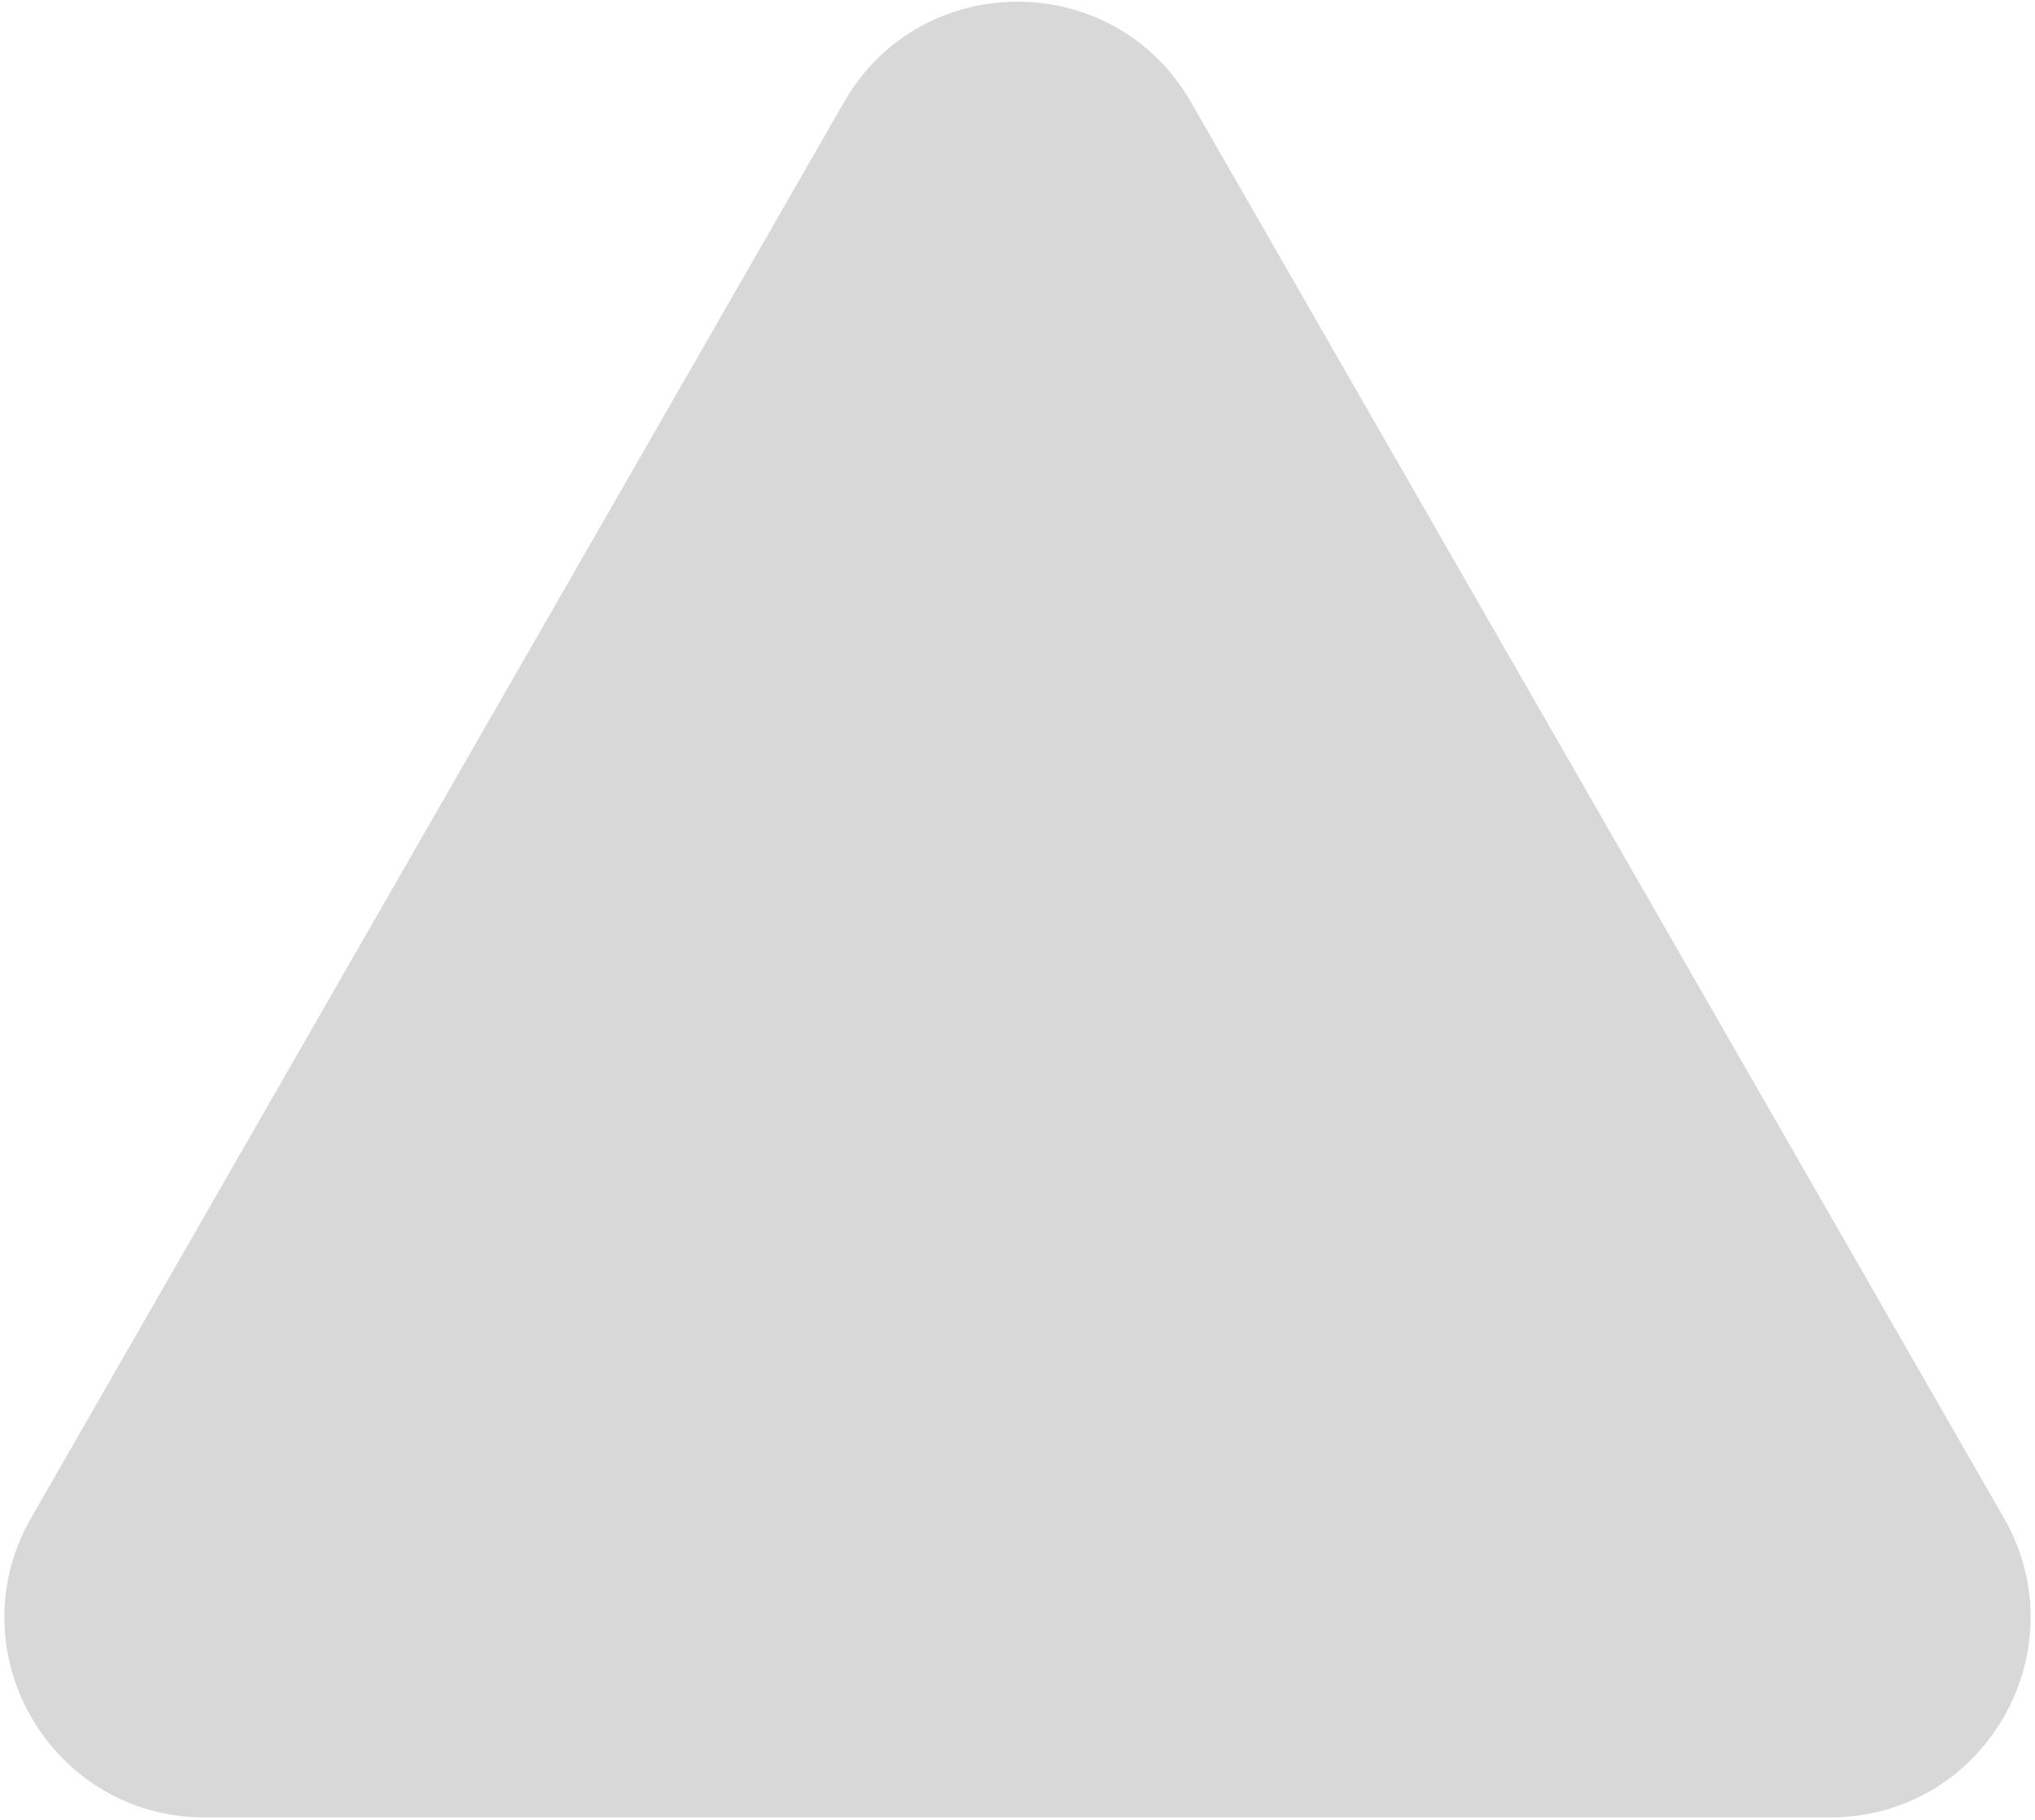 <svg xmlns="http://www.w3.org/2000/svg" width="407" height="364" viewBox="0 0 407 364" fill="none"><path d="M168.811 20.421C184.185 -6.358 222.815 -6.358 238.189 20.421L400.762 303.584C416.072 330.25 396.822 363.5 366.073 363.5H40.927C10.178 363.5 -9.072 330.25 6.238 303.584L168.811 20.421Z" fill="#D8D8D8"></path></svg>